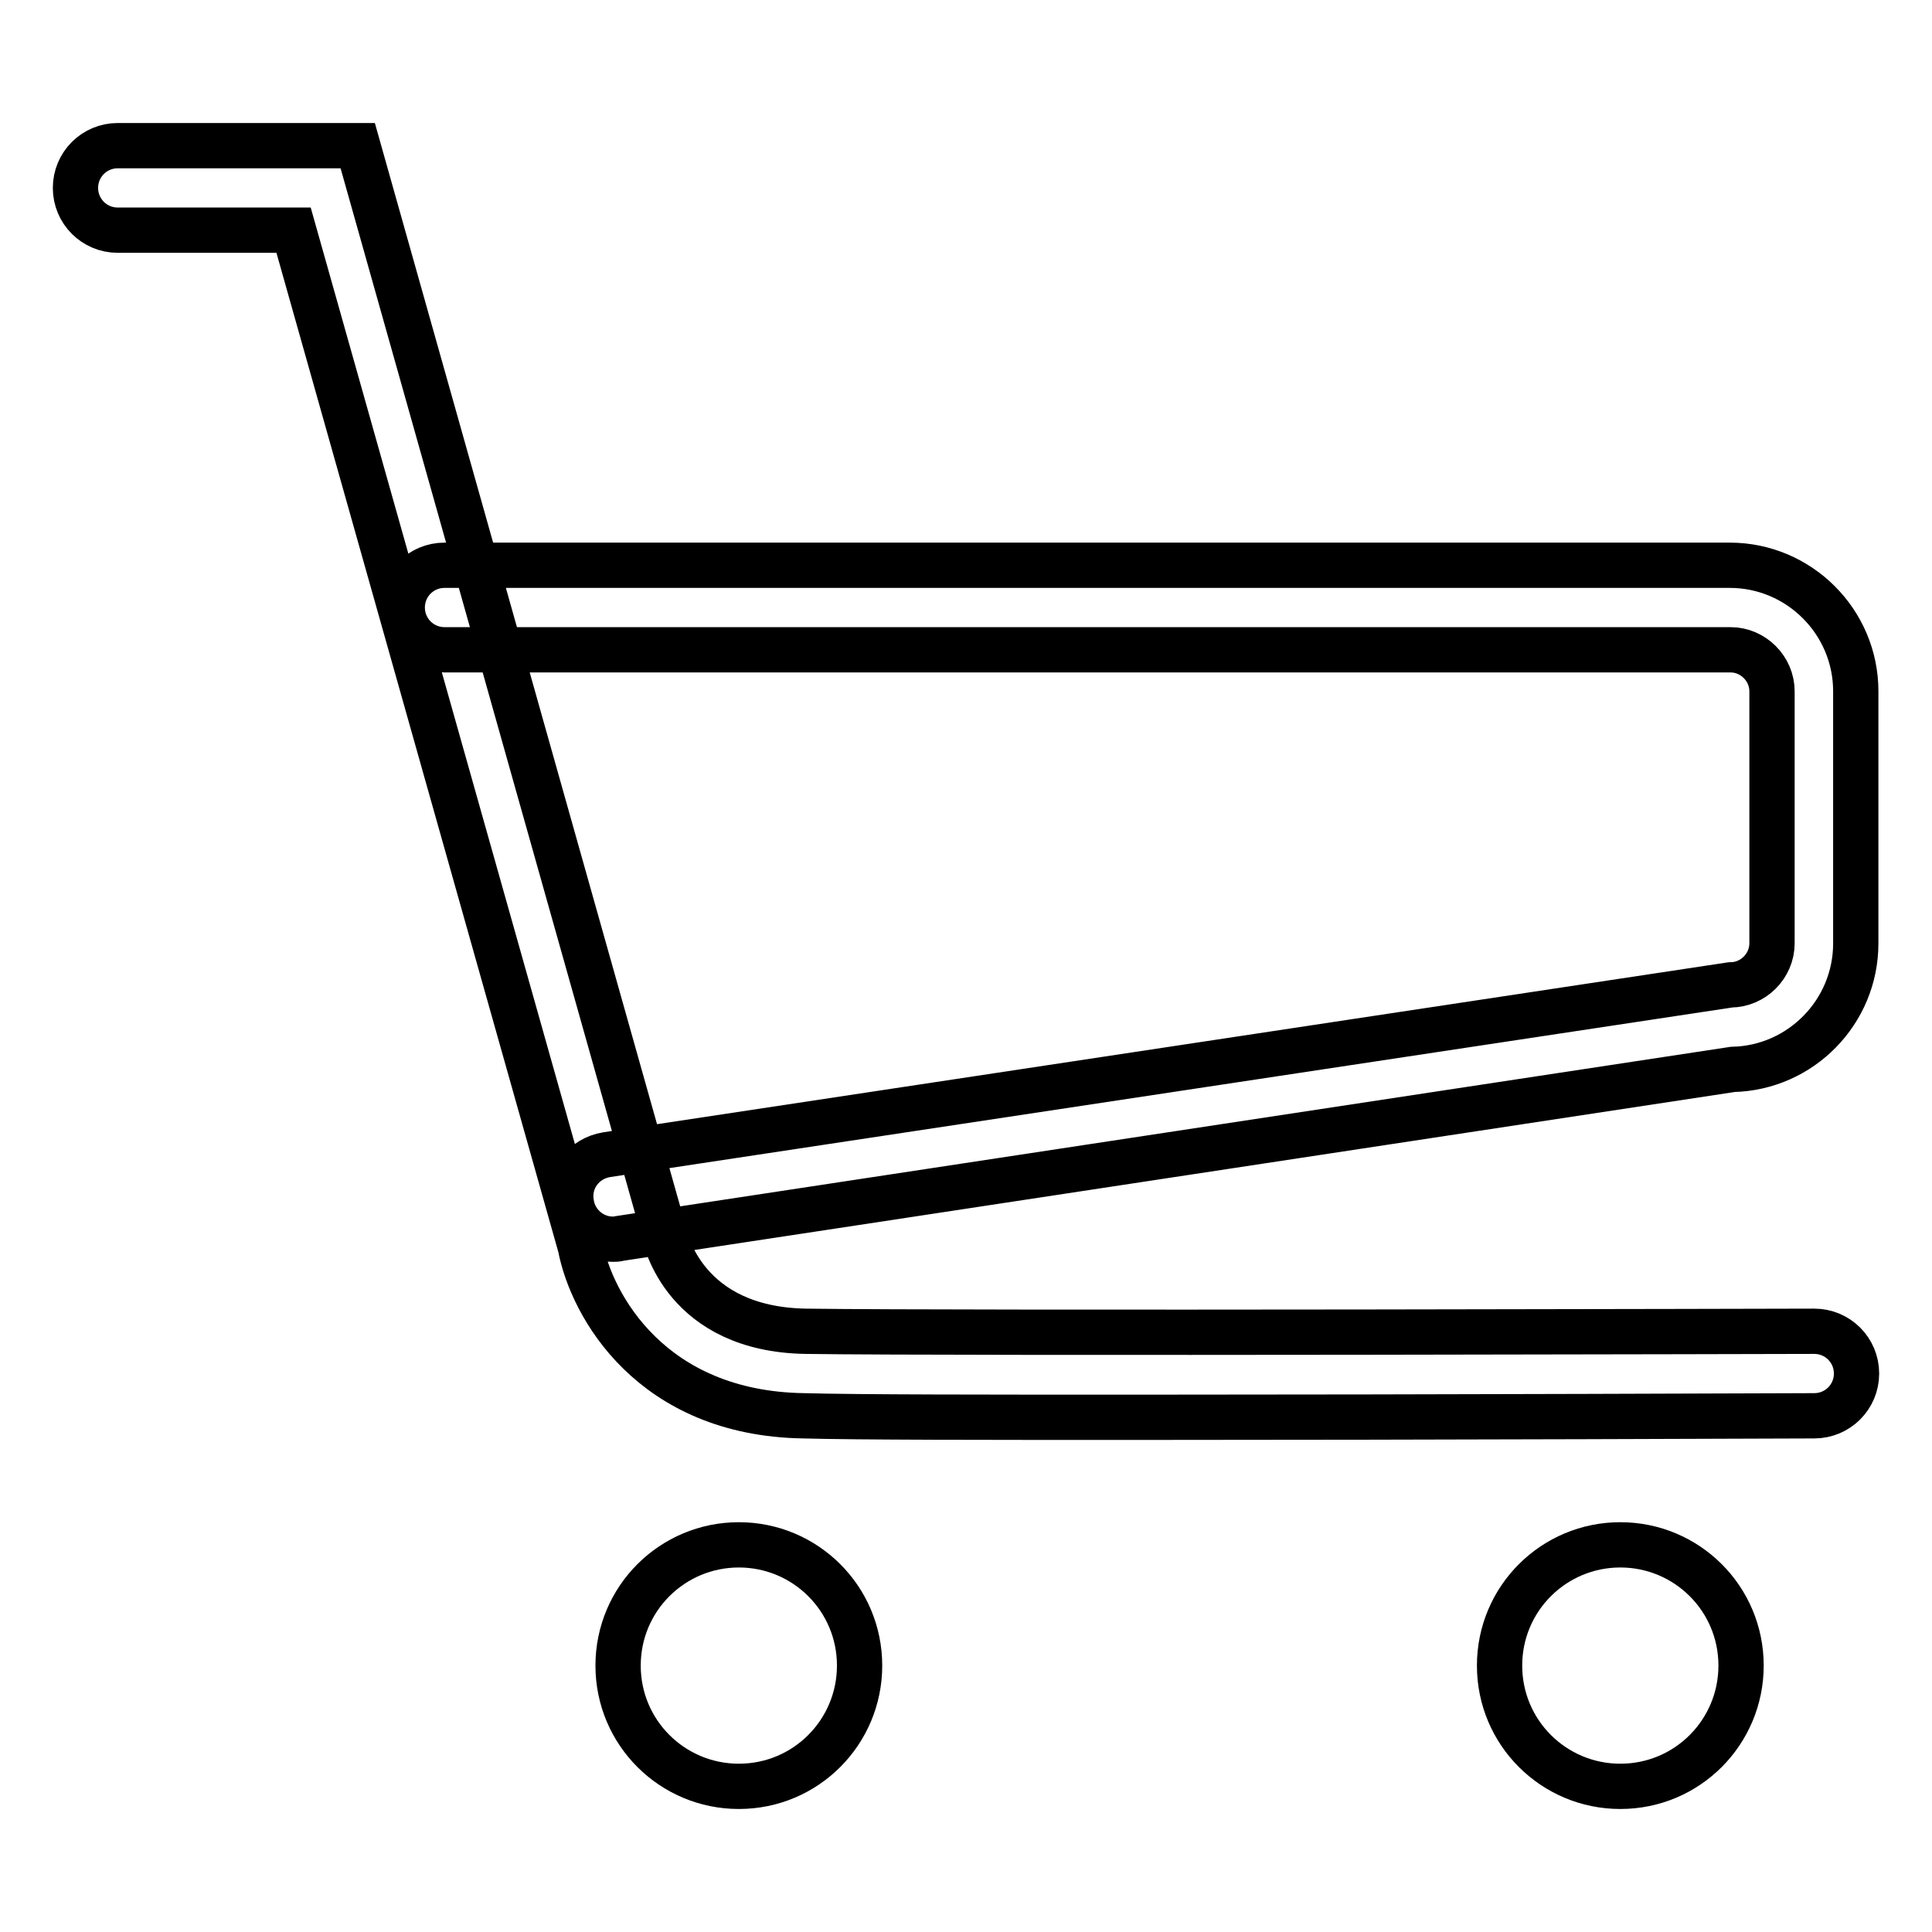 <?xml version="1.0" encoding="utf-8"?>
<!-- Svg Vector Icons : http://www.onlinewebfonts.com/icon -->
<!DOCTYPE svg PUBLIC "-//W3C//DTD SVG 1.1//EN" "http://www.w3.org/Graphics/SVG/1.1/DTD/svg11.dtd">
<svg version="1.1" xmlns="http://www.w3.org/2000/svg" xmlns:xlink="http://www.w3.org/1999/xlink" x="0px" y="0px" viewBox="0 0 256 256" enable-background="new 0 0 256 256" xml:space="preserve">
<g> <path stroke-width="6" fill-opacity="0" stroke="#000000"  d="M150.7,187.8c-19.9,0-37.1,0-44.2-0.2c-20.2-0.3-28.1-14.6-29.6-22.4l-38-134.7H15.6 c-3.1,0-5.6-2.5-5.6-5.6c0-3.1,2.5-5.6,5.6-5.6h31.8L87.9,163c0.2,1.3,2.9,13.1,18.8,13.4c20.9,0.3,132.6,0,133.7,0h0 c3.1,0,5.6,2.5,5.6,5.6c0,3.1-2.5,5.6-5.6,5.6C239.7,187.6,190,187.8,150.7,187.8z M81.2,164.2c-2.7,0-5.1-2-5.5-4.8 c-0.5-3.1,1.6-5.9,4.7-6.4l148.9-22.5c3,0,5.5-2.5,5.5-5.5V91.6c0-3-2.5-5.5-5.5-5.5H58.9c-3.1,0-5.6-2.5-5.6-5.6 c0-3.1,2.5-5.6,5.6-5.6h170.3c9.2,0,16.7,7.5,16.7,16.7V125c0,9.1-7.3,16.5-16.3,16.7L82.1,164.1C81.8,164.2,81.5,164.2,81.2,164.2 z M81.9,220.7c0,8.9,7.2,16,16,16c8.9,0,16-7.2,16-16l0,0c0-8.9-7.2-16-16-16C89.1,204.7,81.9,211.8,81.9,220.7z M198.7,220.7 c0,8.9,7.2,16,16,16c8.9,0,16-7.2,16-16l0,0c0-8.9-7.2-16-16-16C205.9,204.7,198.7,211.8,198.7,220.7z"/></g>
</svg>